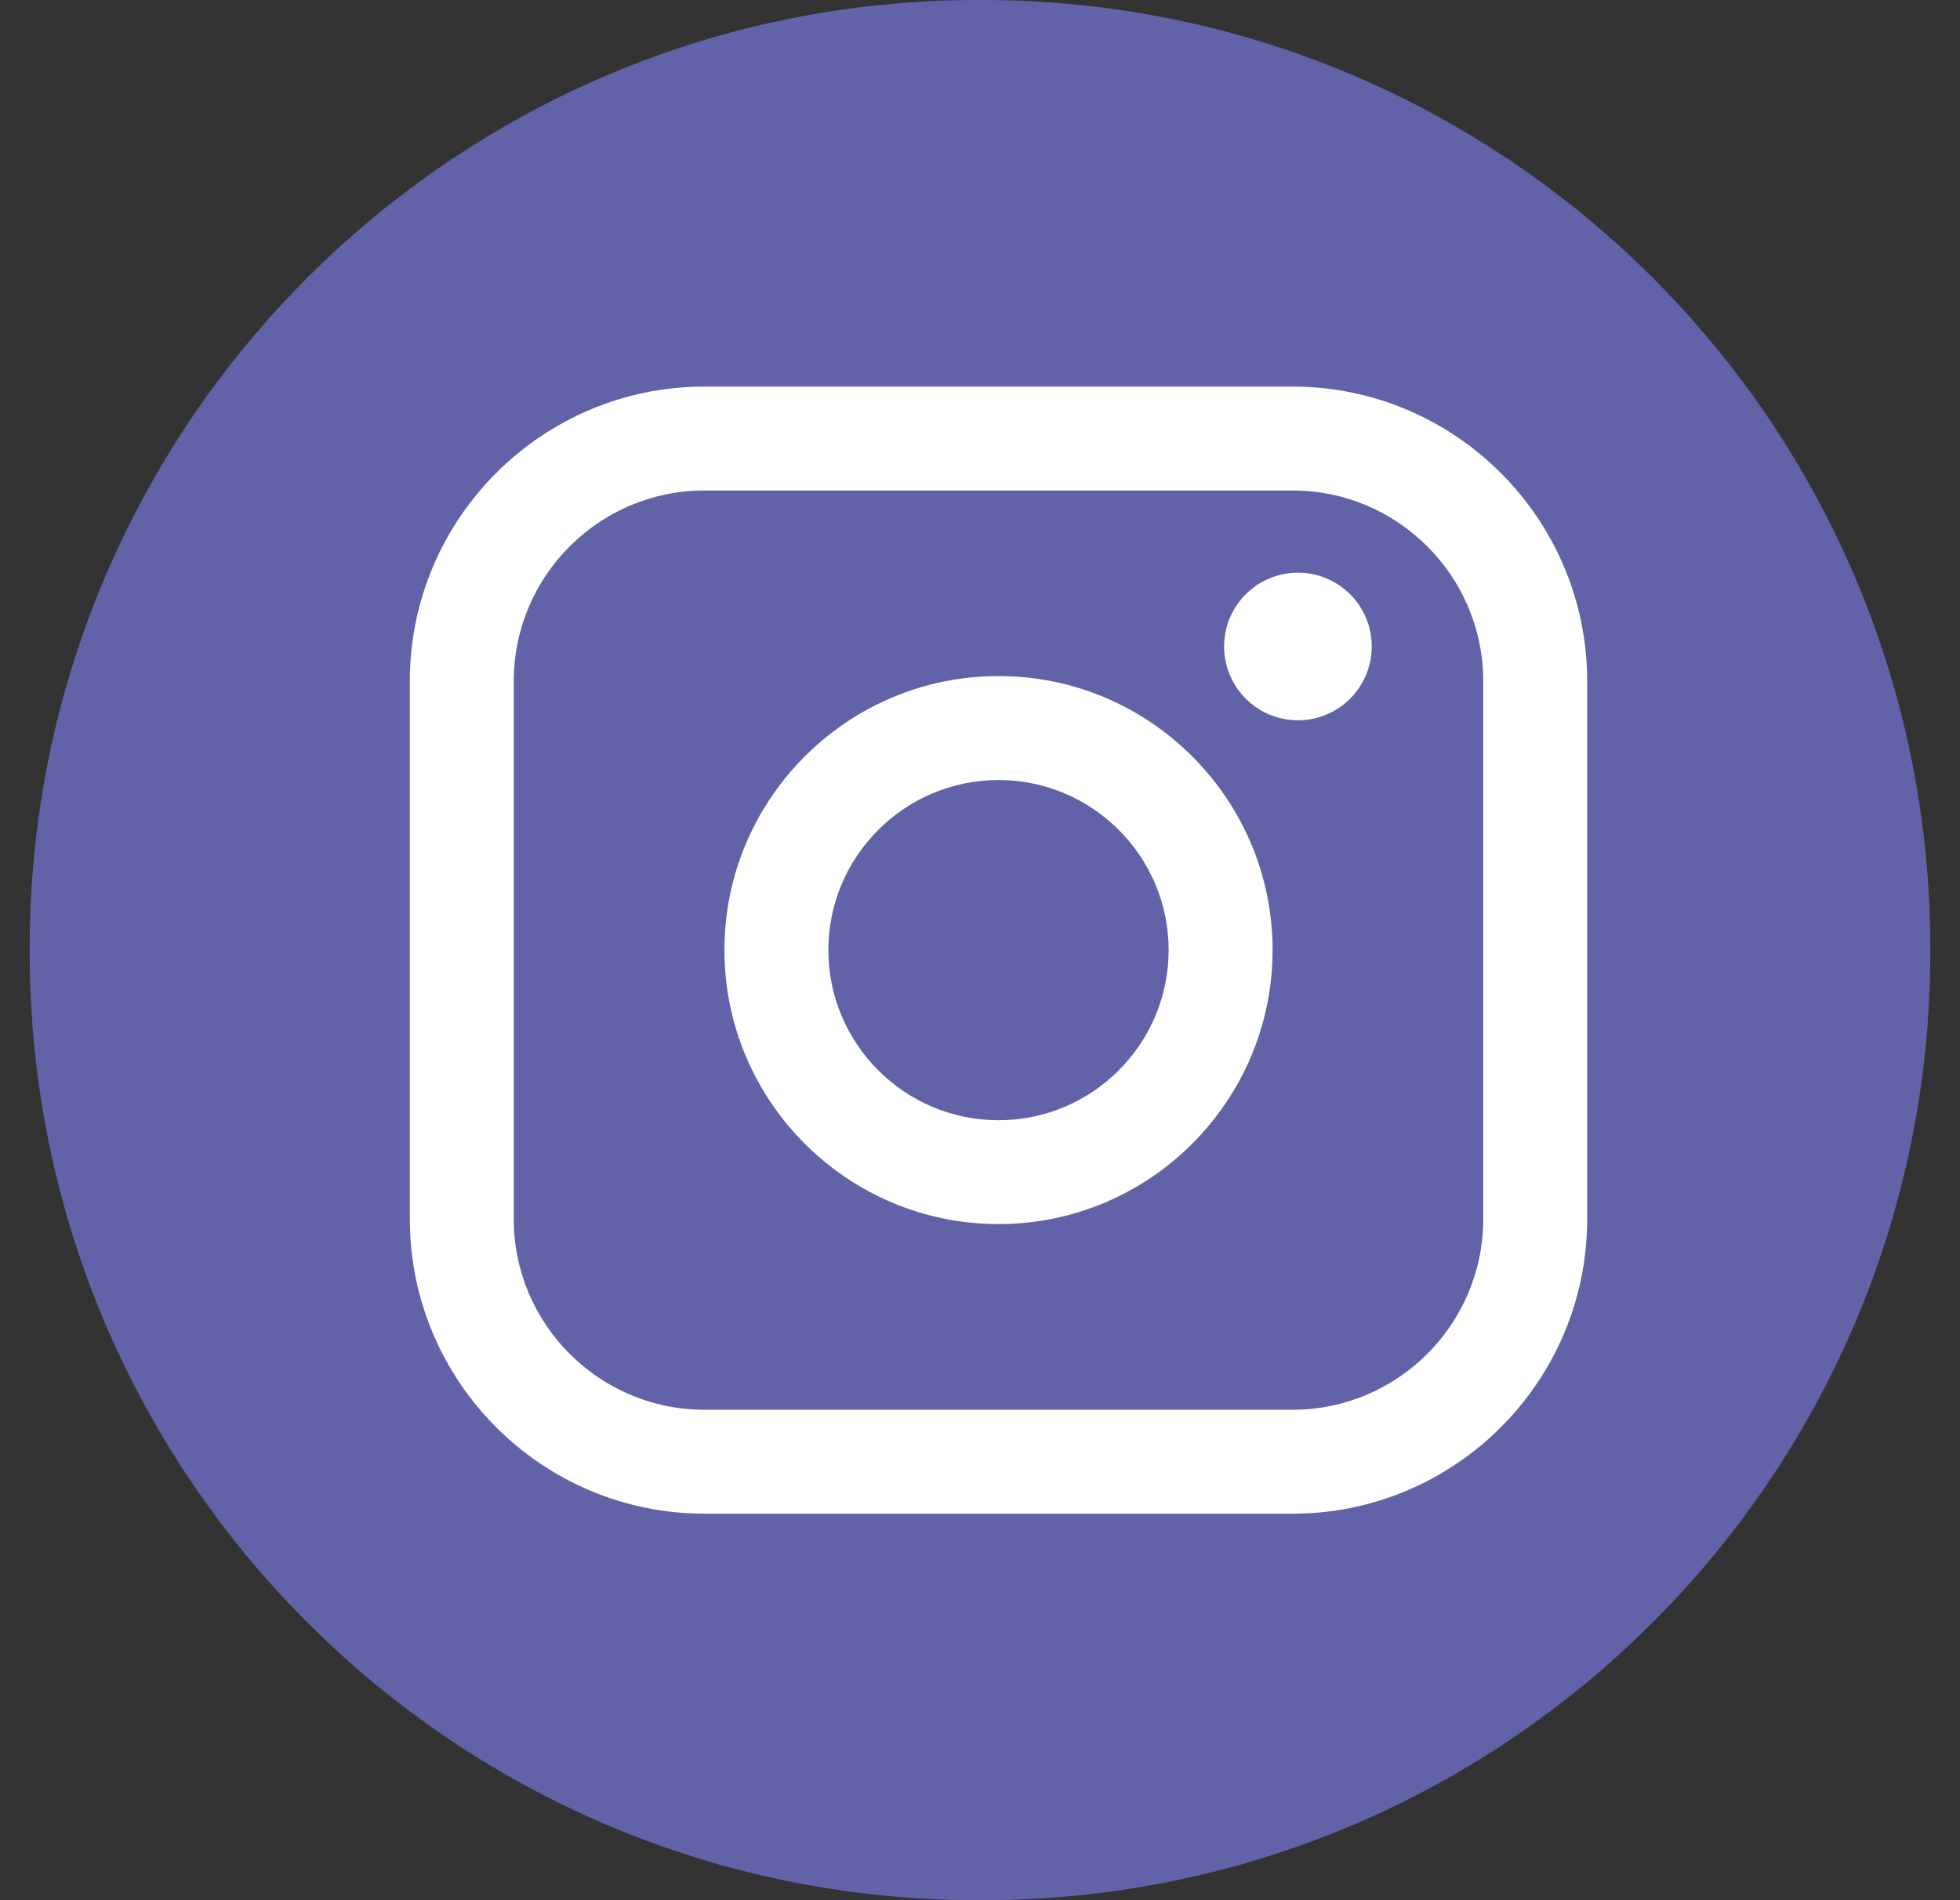<svg width="33" height="32" viewBox="0 0 33 32" fill="none" xmlns="http://www.w3.org/2000/svg">
<rect x="0" y="0" width="33" height="32" fill="#333333" stroke="none"/>
<path d="M16.536 0H16.464C7.647 0 0.5 7.147 0.5 15.964V16.036C0.5 24.853 7.647 32 16.464 32H16.536C25.353 32 32.5 24.853 32.5 16.036V15.964C32.5 7.147 25.353 0 16.536 0Z" fill="#8283F7" fill-opacity="0.6"/>
<path d="M21.762 6.51H11.861C9.125 6.51 6.9 8.736 6.9 11.471V20.53C6.9 23.265 9.125 25.491 11.861 25.491H21.762C24.498 25.491 26.723 23.265 26.723 20.53V11.471C26.723 8.736 24.498 6.51 21.762 6.51ZM8.65 11.471C8.65 9.701 10.09 8.26 11.861 8.26H21.762C23.533 8.26 24.973 9.701 24.973 11.471V20.53C24.973 22.3 23.533 23.741 21.762 23.741H11.861C10.09 23.741 8.65 22.3 8.65 20.53V11.471Z" fill="white"/>
<path d="M16.812 20.614C19.356 20.614 21.426 18.544 21.426 15.999C21.426 13.454 19.357 11.385 16.812 11.385C14.267 11.385 12.197 13.454 12.197 15.999C12.197 18.544 14.267 20.614 16.812 20.614ZM16.812 13.136C18.392 13.136 19.676 14.421 19.676 16C19.676 17.58 18.392 18.865 16.812 18.865C15.232 18.865 13.947 17.58 13.947 16C13.947 14.421 15.232 13.136 16.812 13.136Z" fill="white"/>
<path d="M21.853 12.13C22.538 12.13 23.096 11.573 23.096 10.887C23.096 10.201 22.539 9.644 21.853 9.644C21.167 9.644 20.61 10.201 20.61 10.887C20.61 11.573 21.167 12.13 21.853 12.13Z" fill="white"/>
</svg>

